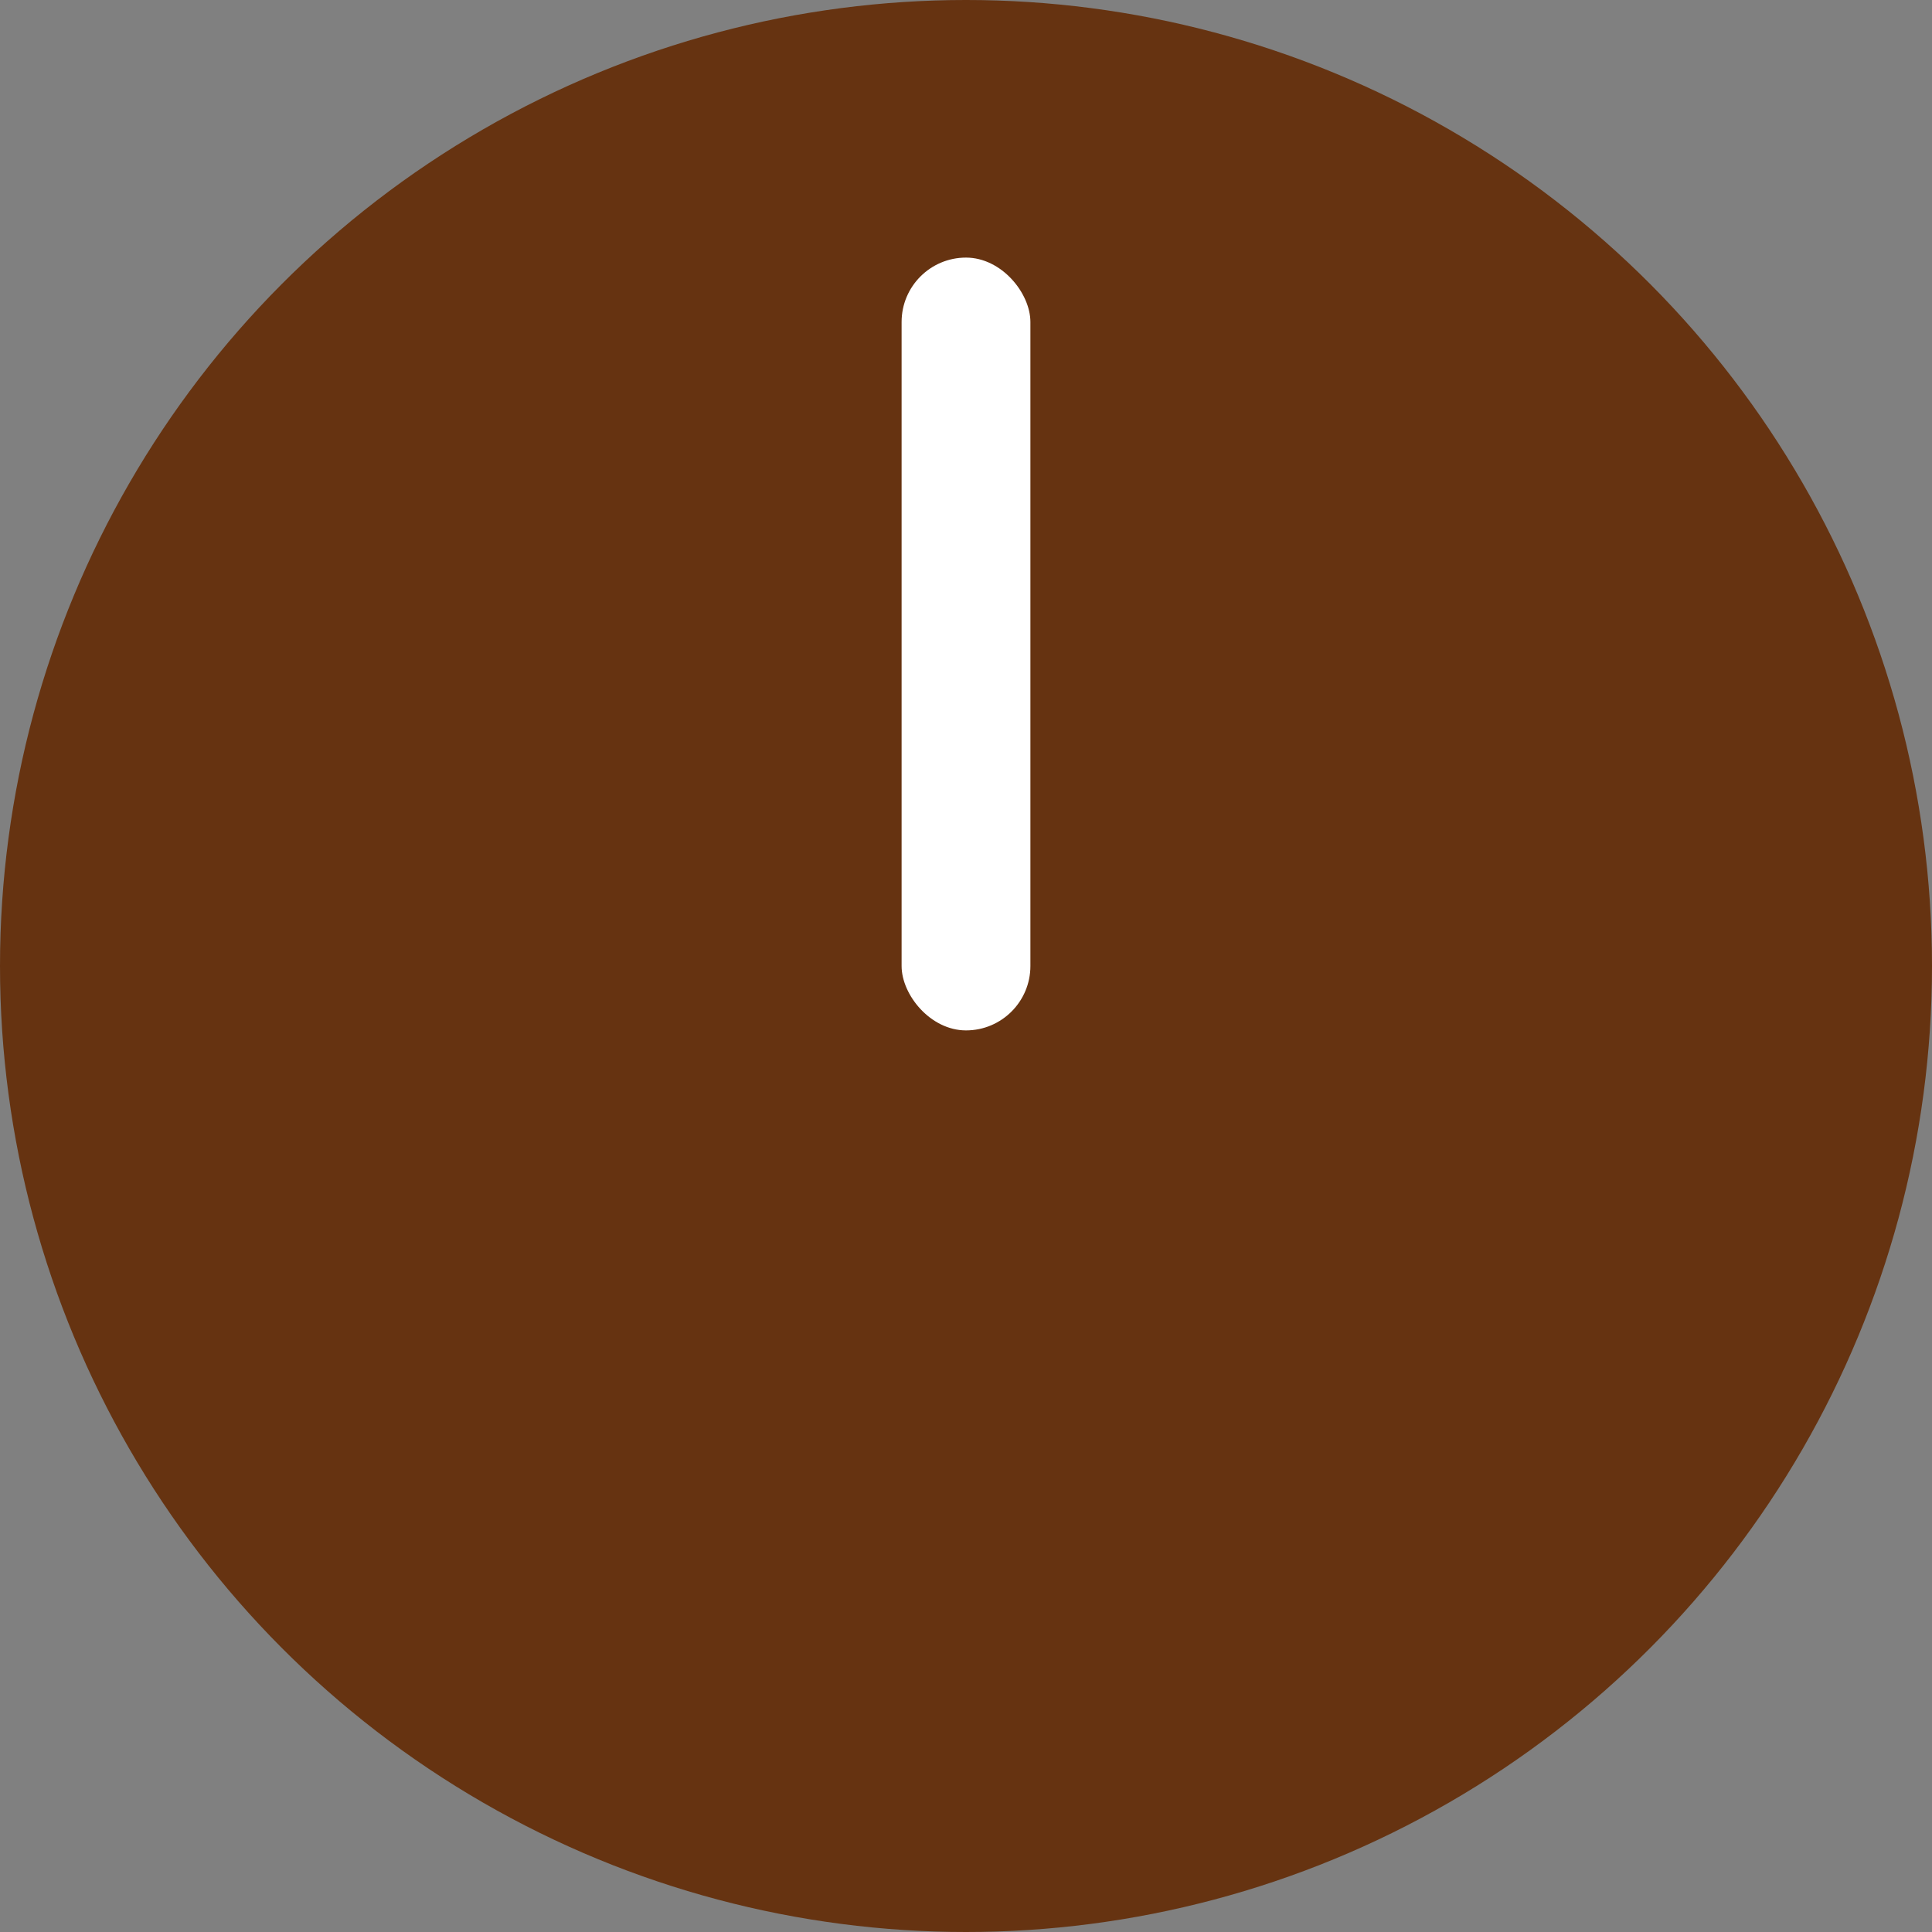 <svg xmlns="http://www.w3.org/2000/svg" viewBox="0 0 30 30">
  <rect x="0" y="0" width="30" height="30" fill="#808080" stroke="none"/>
  <defs>
    <style>
      .cls-1 {
        fill: #631;
      }

      .cls-2 {
        fill: #fff;
      }
    </style>
  </defs>
  <g id="Job_flow_1200" transform="translate(-240 -2168)">
    <circle id="楕円形_19806" data-name="楕円形 19806" class="cls-1" cx="15" cy="15" r="15" transform="translate(240 2168)"/>
    <rect id="長方形_1575" data-name="長方形 1575" class="cls-2" width="2" height="12" rx="1" transform="translate(256 2184) rotate(180)"/>
  </g>
</svg>
